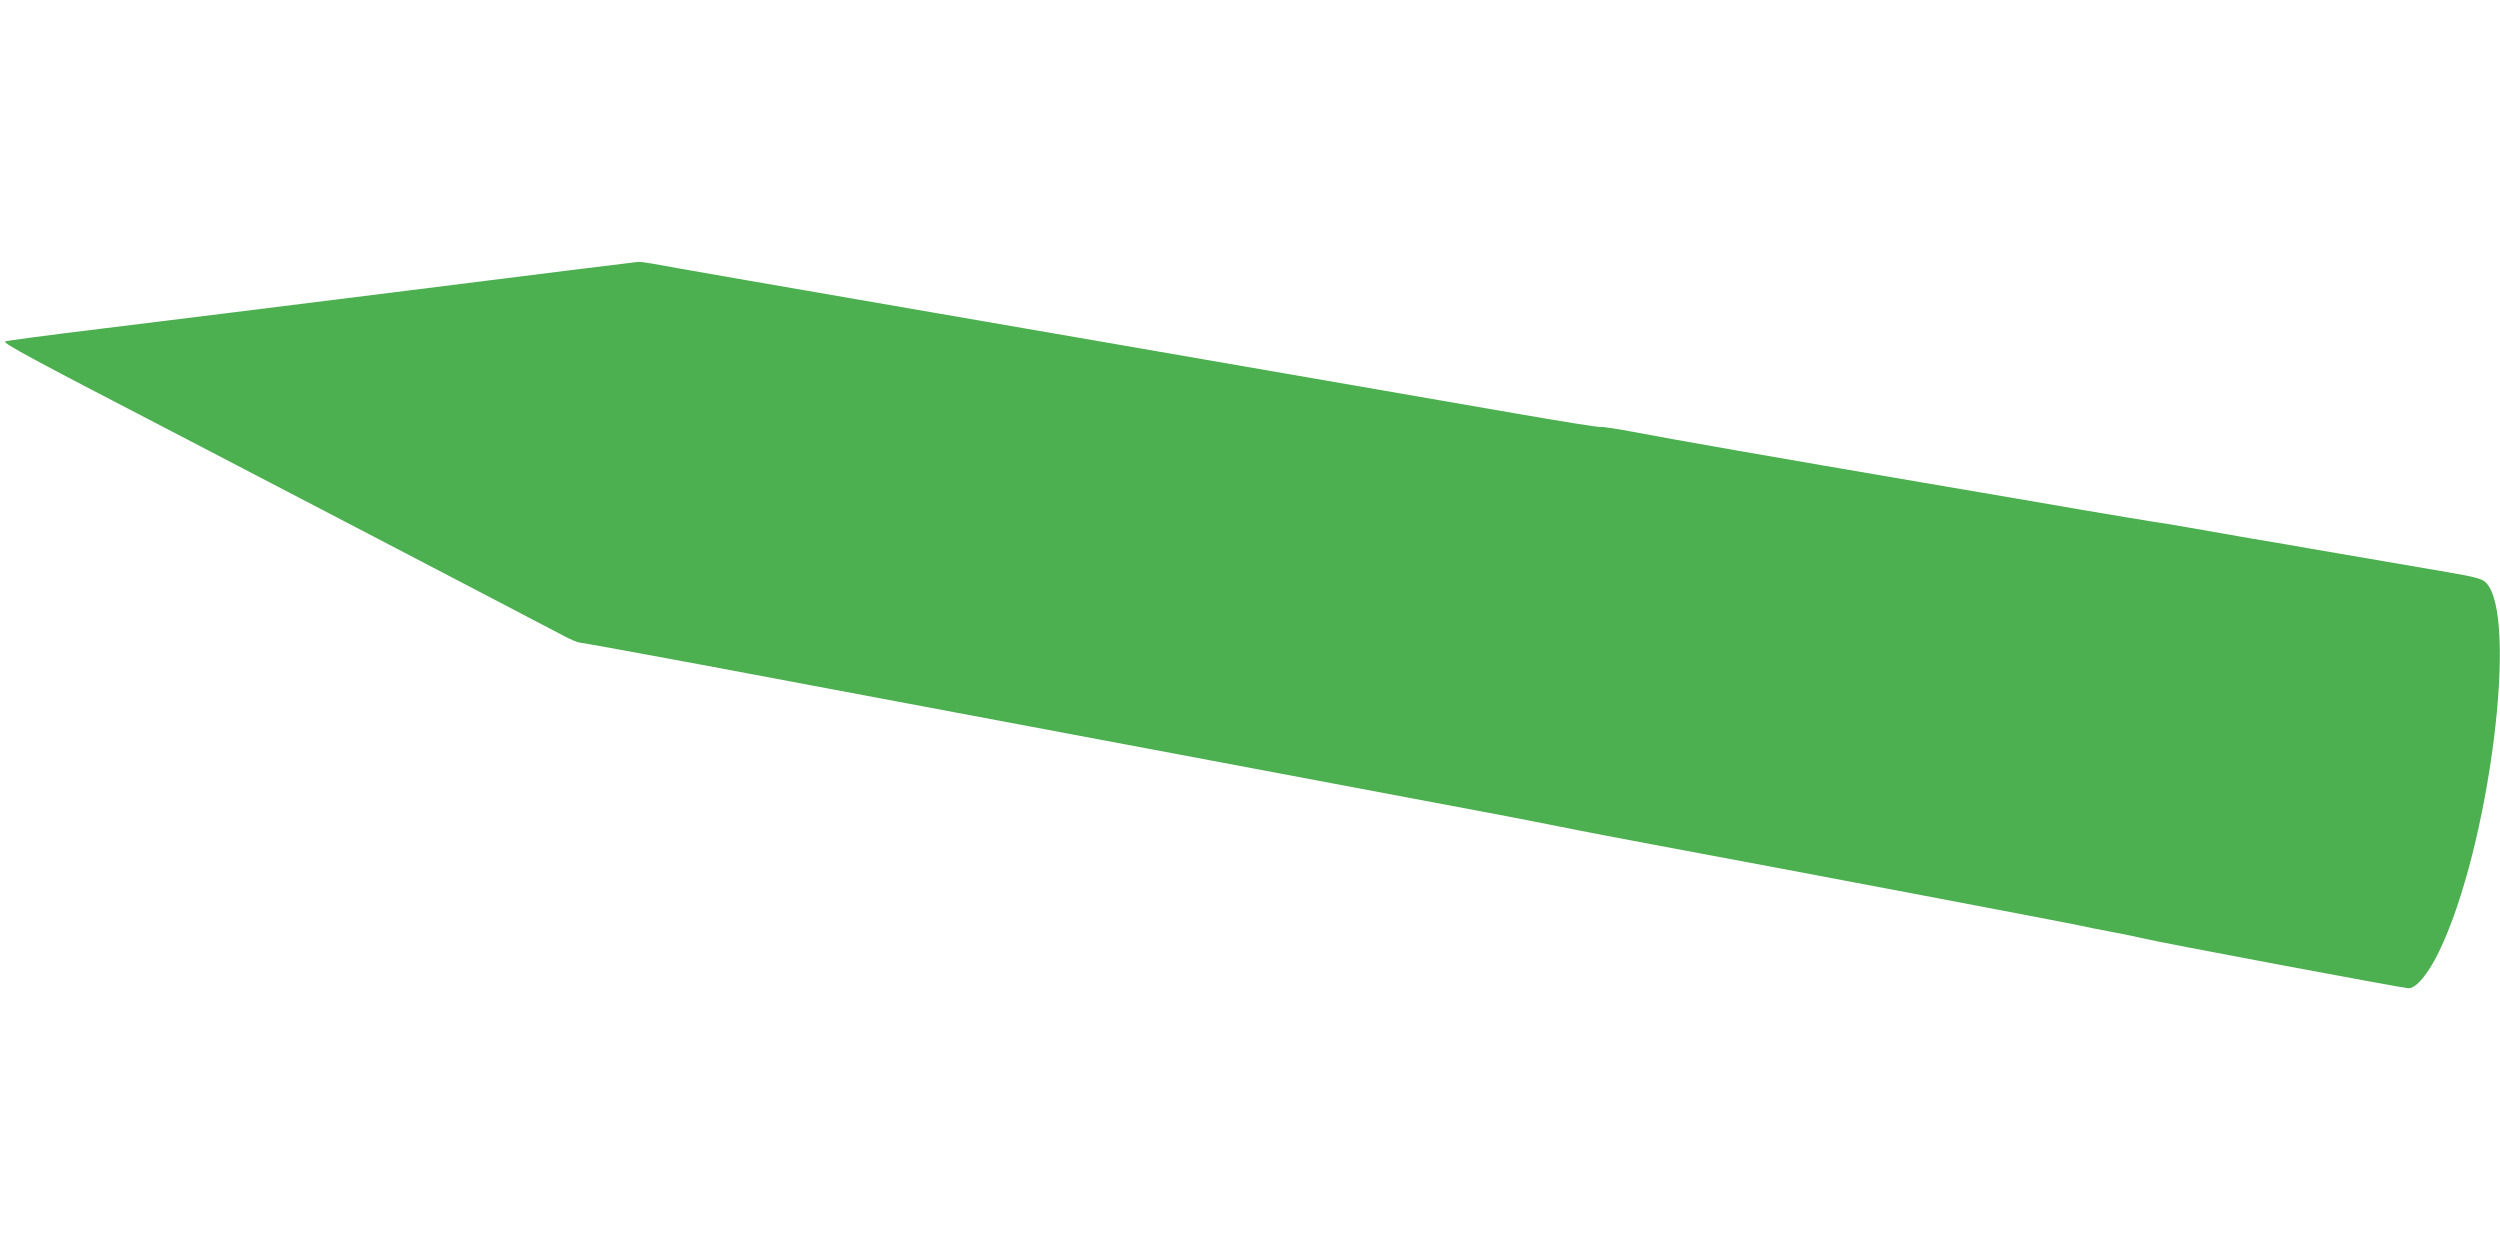 <?xml version="1.0" standalone="no"?>
<!DOCTYPE svg PUBLIC "-//W3C//DTD SVG 20010904//EN"
 "http://www.w3.org/TR/2001/REC-SVG-20010904/DTD/svg10.dtd">
<svg version="1.0" xmlns="http://www.w3.org/2000/svg"
 width="1280pt" height="640pt" viewBox="0 0 1280 640"
 preserveAspectRatio="xMidYMid meet">
<g transform="translate(0,640) scale(0.1,-0.1)"
fill="#4caf50" stroke="none">
<path d="M2110 4915 c-624 -78 -1344 -168 -1600 -199 -256 -31 -473 -60 -483
-64 -17 -7 139 -91 828 -448 187 -97 1956 -1019 2032 -1060 36 -19 72 -34 81
-34 9 0 292 -52 627 -114 1548 -291 4039 -759 4125 -776 52 -10 174 -34 270
-53 96 -20 324 -63 505 -97 639 -119 2120 -400 2160 -410 22 -5 90 -19 150
-30 61 -11 137 -27 170 -35 74 -19 1332 -255 1357 -255 39 0 99 72 154 184
260 533 412 1733 240 1895 -19 18 -58 28 -192 51 -364 62 -594 102 -699 120
-60 11 -202 35 -315 54 -113 20 -257 45 -320 56 -63 11 -146 25 -183 30 -38 6
-184 30 -325 54 -141 25 -525 90 -852 146 -738 126 -1277 220 -1479 259 -85
16 -160 27 -166 25 -6 -3 -204 29 -440 70 -237 41 -693 120 -1015 176 -322 56
-776 134 -1010 175 -234 40 -650 112 -925 160 -738 127 -1403 243 -1464 255
-29 5 -63 10 -75 9 -11 -1 -532 -65 -1156 -144z"/>
</g>
</svg>
